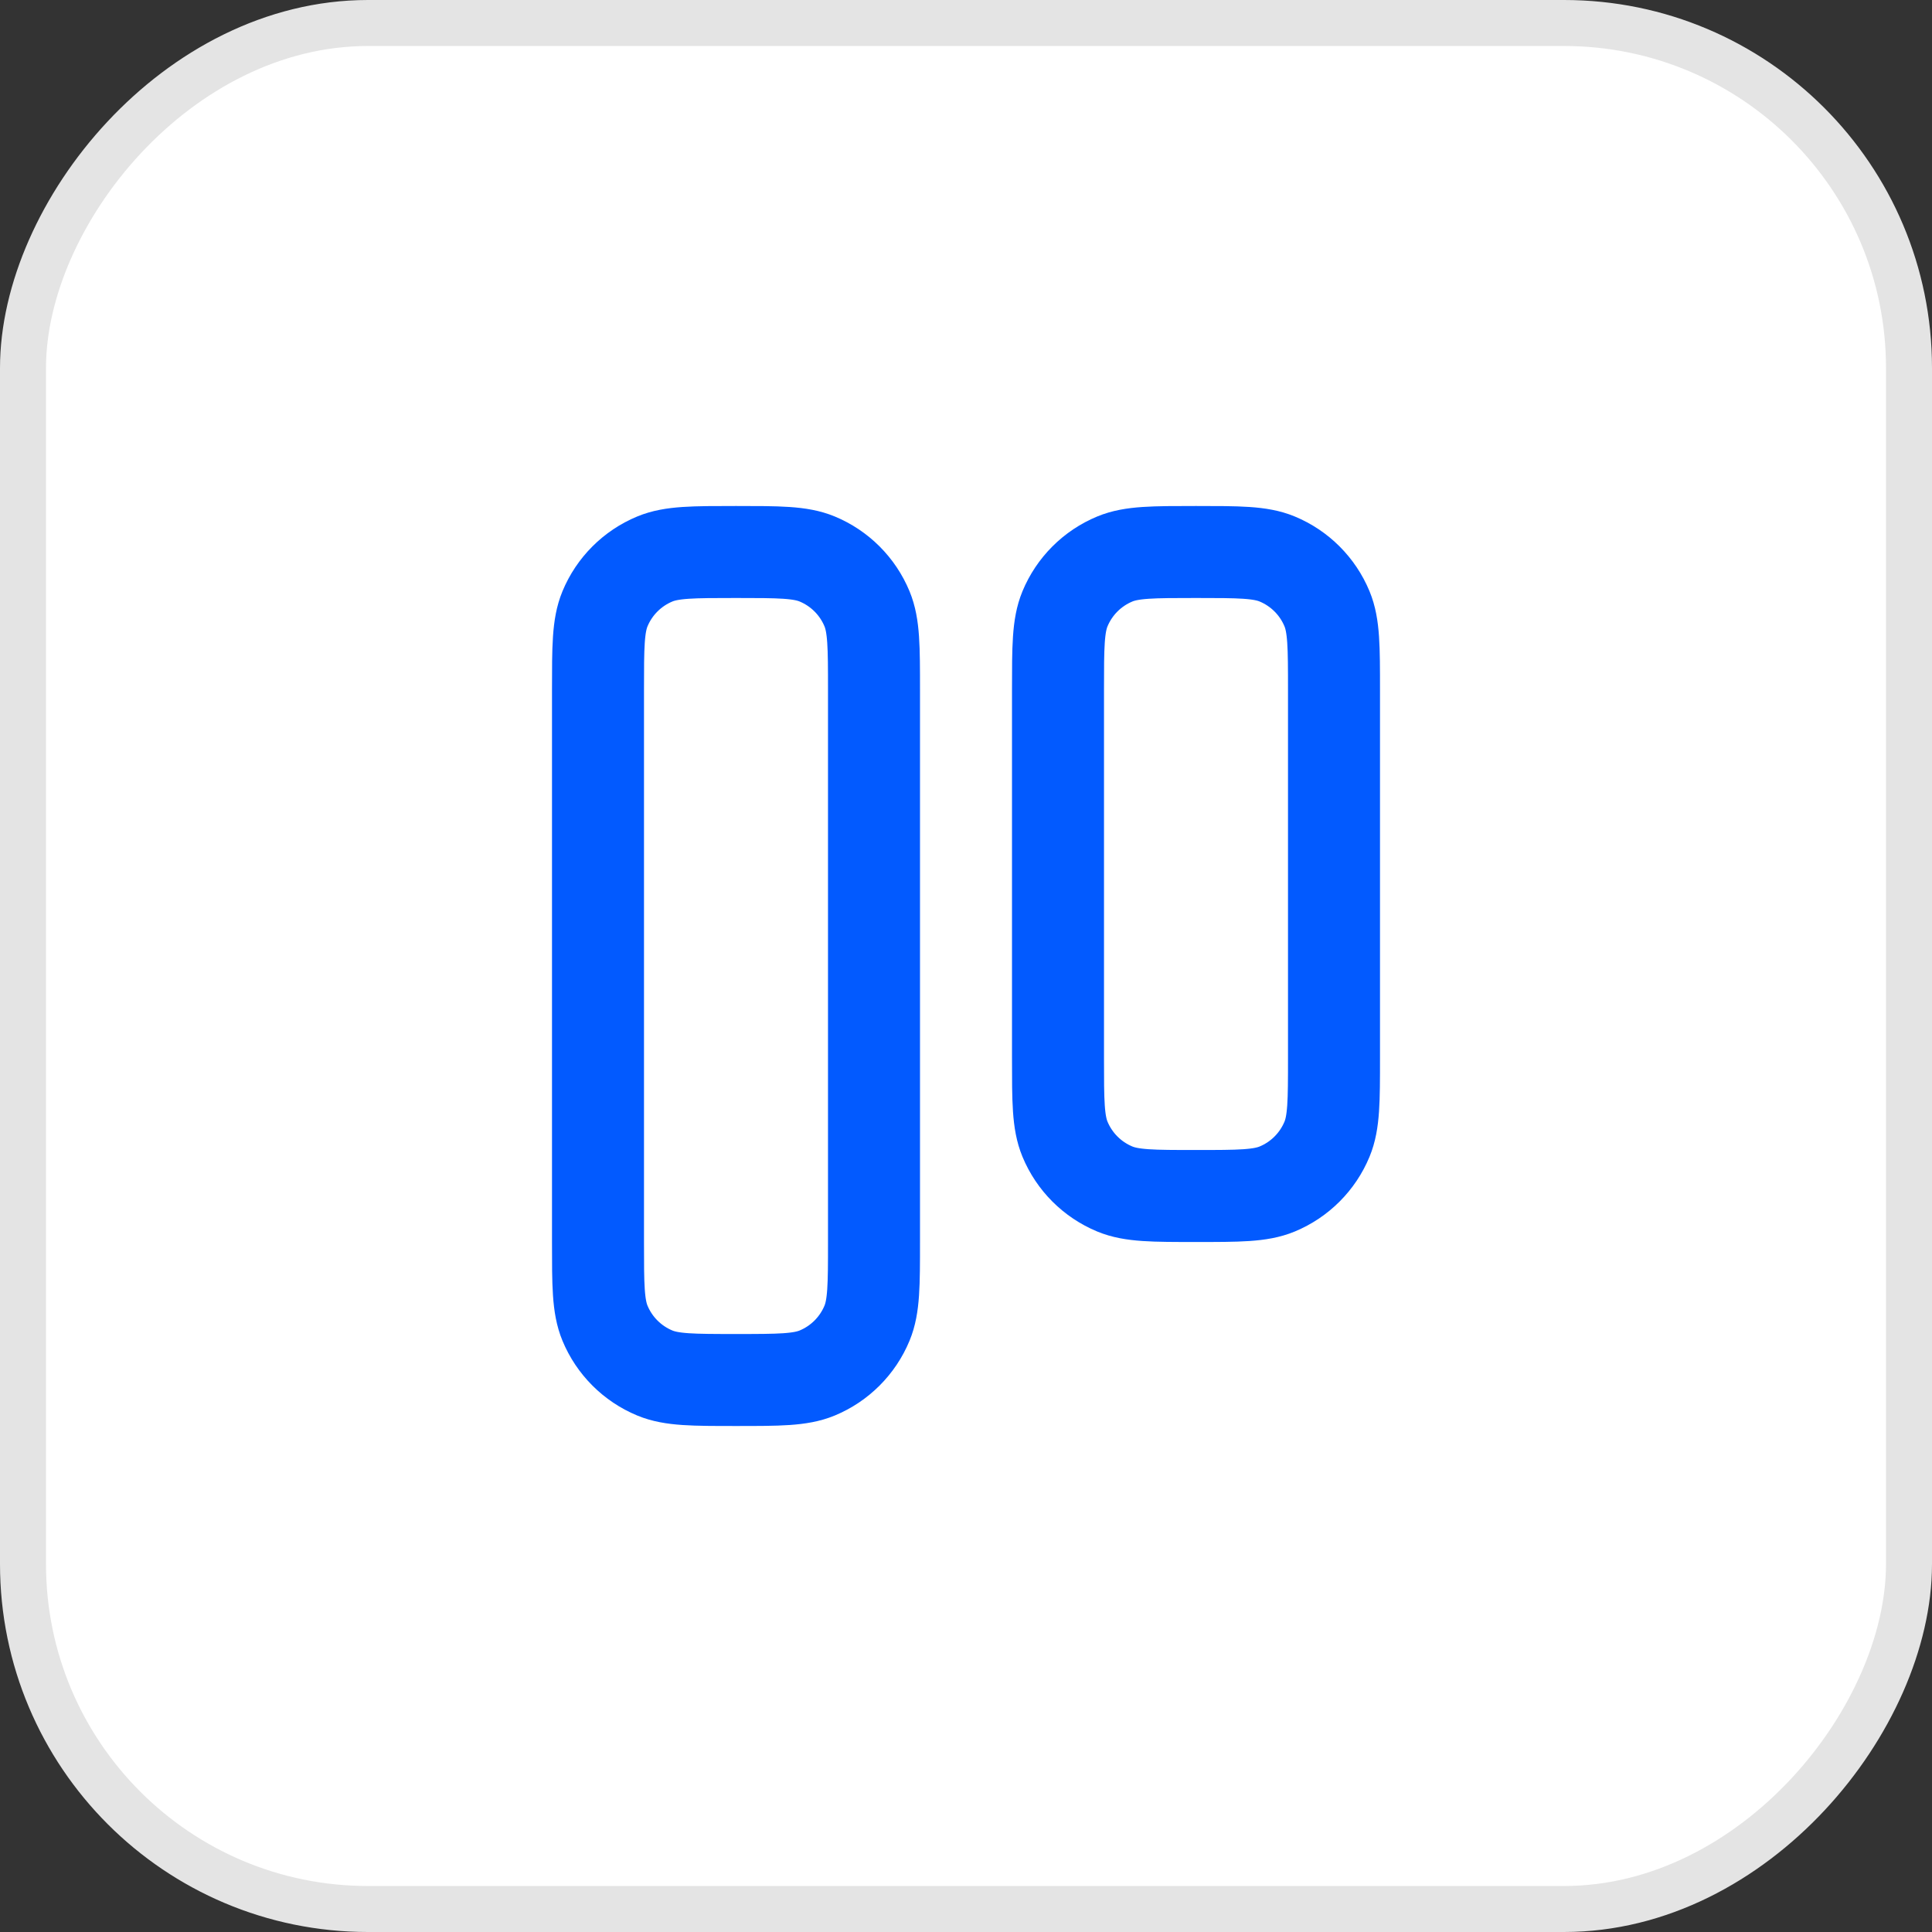 <?xml version="1.0" encoding="UTF-8"?> <svg xmlns="http://www.w3.org/2000/svg" width="42" height="42" viewBox="0 0 42 42" fill="none"><rect x="0" y="0" width="42" height="42" fill="#333333" stroke="none"/><rect x="-0.5" y="0.5" width="41" height="41" rx="7.5" transform="matrix(-1 0 0 1 41 0)" fill="white"></rect><rect x="-0.5" y="0.5" width="41" height="41" rx="7.5" transform="matrix(-1 0 0 1 41 0)" stroke="#E4E4E4"></rect><path d="M19 27V15C19 14.068 19 13.602 18.848 13.235C18.645 12.745 18.255 12.355 17.765 12.152C17.398 12 16.932 12 16 12C15.068 12 14.602 12 14.235 12.152C13.745 12.355 13.355 12.745 13.152 13.235C13 13.602 13 14.068 13 15V27C13 27.932 13 28.398 13.152 28.765C13.355 29.255 13.745 29.645 14.235 29.848C14.602 30 15.068 30 16 30C16.932 30 17.398 30 17.765 29.848C18.255 29.645 18.645 29.255 18.848 28.765C19 28.398 19 27.932 19 27Z" stroke="#025AFF" stroke-width="2" stroke-linecap="round" stroke-linejoin="round"></path><path d="M29 23V15C29 14.068 29 13.602 28.848 13.235C28.645 12.745 28.255 12.355 27.765 12.152C27.398 12 26.932 12 26 12C25.068 12 24.602 12 24.235 12.152C23.745 12.355 23.355 12.745 23.152 13.235C23 13.602 23 14.068 23 15V23C23 23.932 23 24.398 23.152 24.765C23.355 25.255 23.745 25.645 24.235 25.848C24.602 26 25.068 26 26 26C26.932 26 27.398 26 27.765 25.848C28.255 25.645 28.645 25.255 28.848 24.765C29 24.398 29 23.932 29 23Z" stroke="#025AFF" stroke-width="2" stroke-linecap="round" stroke-linejoin="round"></path></svg> 